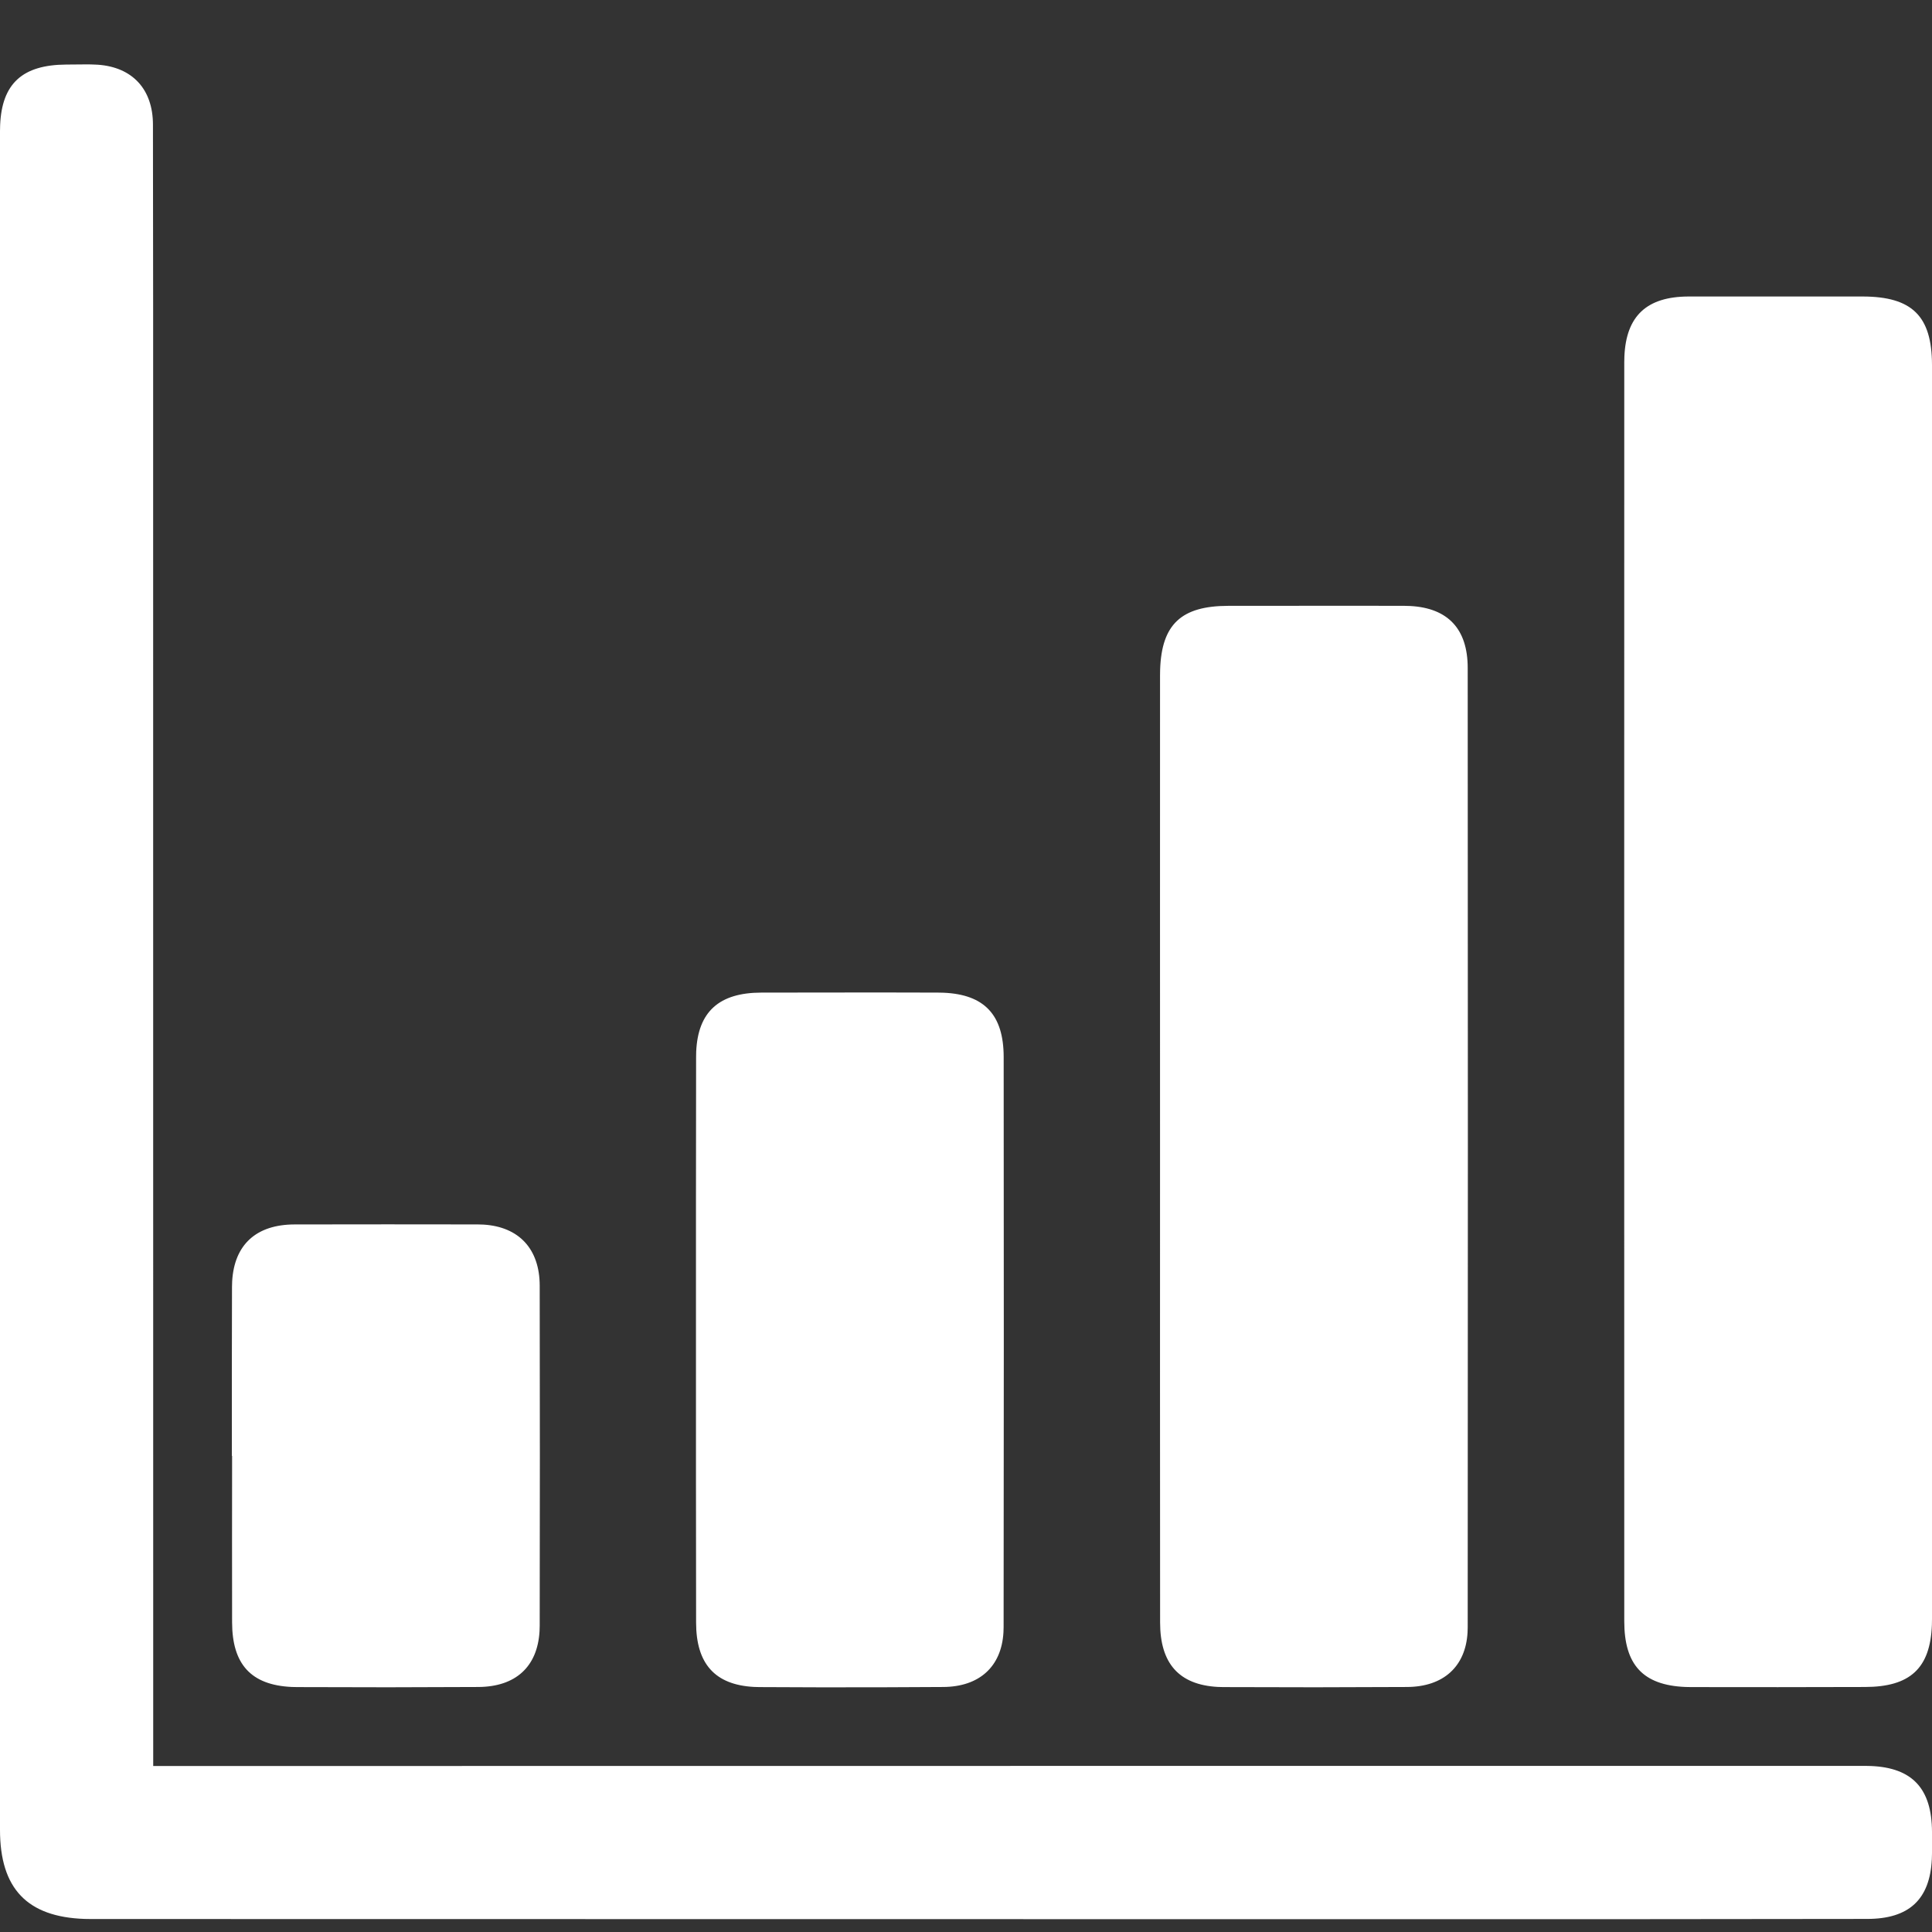 <?xml version="1.0" encoding="UTF-8"?>
<svg width="60px" height="60px" viewBox="0 0 60 60" version="1.1" xmlns="http://www.w3.org/2000/svg" xmlns:xlink="http://www.w3.org/1999/xlink">
    <rect x="0" y="0" width="60" height="60" fill="#333333" stroke="none"/>
    <title>-Atoms/Icon/GY/100px/-filled/graph-white</title>
    <defs>
        <path d="M2.767,2 L2.879,2.003 L3.041,2.01 C4.106,2.085 4.75,2.765 4.75,3.874 L4.75,3.874 L4.756,9.691 L4.756,9.691 L4.756,15.508 L4.757,34.796 L4.757,34.796 L4.758,54.088 L4.758,54.844 L14.014,54.844 L35.968,54.842 L35.968,54.842 L57.924,54.841 L58.103,54.845 C59.387,54.898 59.994,55.544 60,56.887 L60,56.887 L60,57.56 L59.995,57.736 C59.935,58.993 59.282,59.594 57.987,59.594 L57.987,59.594 L51.045,59.601 L51.045,59.601 L44.103,59.602 L23.465,59.6 L23.465,59.6 L2.828,59.597 L2.627,59.594 C0.846,59.533 1.49655895e-13,58.654 1.49655895e-13,56.828 L1.49655895e-13,56.828 L1.49655895e-13,4.07 L0.004,3.889 C0.057,2.593 0.699,2.013 2.055,2.005 C2.257,2.005 2.458,2 2.656,2 L2.656,2 L2.767,2 L2.767,2 Z M27.758,30.823 L29.129,30.826 L29.306,30.83 C30.573,30.885 31.168,31.519 31.17,32.824 L31.17,32.824 L31.174,41.677 L31.174,41.677 L31.168,50.534 L31.163,50.698 C31.1,51.764 30.41,52.384 29.293,52.391 L29.293,52.391 L27.39,52.4 C26.122,52.404 24.855,52.402 23.589,52.394 L23.589,52.394 L23.412,52.389 C22.202,52.323 21.62,51.668 21.618,50.396 L21.618,50.396 L21.614,46.006 L21.614,46.006 L21.614,37.226 L21.614,37.226 L21.618,32.833 L21.621,32.66 C21.676,31.42 22.332,30.828 23.646,30.826 C24.56,30.823 25.474,30.823 26.387,30.823 L27.758,30.823 L27.758,30.823 Z M42.461,18.813 L43.619,18.815 L43.798,18.82 C44.967,18.884 45.581,19.533 45.581,20.744 L45.581,20.744 L45.586,35.643 L45.586,35.643 L45.581,50.54 L45.576,50.702 C45.513,51.764 44.82,52.384 43.701,52.391 L43.701,52.391 L40.846,52.4 L40.846,52.4 L37.993,52.394 L37.817,52.389 C36.615,52.322 36.028,51.66 36.028,50.388 L36.028,50.388 L36.025,42.997 L36.025,42.997 L36.026,35.604 L36.025,28.288 L36.025,28.288 L36.026,20.97 L36.029,20.79 C36.078,19.384 36.691,18.818 38.142,18.815 C39.195,18.813 40.25,18.813 41.304,18.813 L42.461,18.813 L42.461,18.813 Z M11.998,38.023 L13.423,38.024 L13.423,38.024 L14.848,38.026 L15.016,38.031 C16.114,38.099 16.758,38.784 16.761,39.924 L16.761,39.924 L16.766,45.207 L16.766,45.207 L16.761,50.49 L16.756,50.66 C16.691,51.764 16.012,52.384 14.856,52.391 L14.856,52.391 L12.044,52.4 L12.044,52.4 L9.233,52.394 L9.057,52.39 C7.797,52.331 7.211,51.685 7.208,50.386 L7.208,50.386 L7.206,47.799 L7.206,47.799 L7.208,45.214 L7.201,45.214 L7.2,42.591 L7.2,42.591 L7.205,39.968 L7.21,39.793 C7.275,38.653 7.958,38.028 9.15,38.026 L9.15,38.026 L11.998,38.023 Z M57.847,9.208 C59.38,9.211 59.996,9.813 60,11.327 L60,11.327 L60,50.281 L59.997,50.462 C59.947,51.815 59.316,52.389 57.918,52.391 L57.918,52.391 L55.217,52.396 L55.217,52.396 L52.517,52.394 L52.334,52.39 C51.023,52.333 50.443,51.7 50.443,50.35 L50.443,50.35 L50.441,30.799 L50.441,30.799 L50.443,11.247 L50.447,11.071 C50.5,9.812 51.141,9.211 52.443,9.208 L52.443,9.208 Z" id="path-1"></path>
    </defs>
    <g id="-Atoms/Icon/GY/100px/-filled/graph-white" stroke="none" stroke-width="1" fill="none" fill-rule="evenodd">
        <mask id="mask-2" fill="white">
            <use xlink:href="#path-1"></use>
        </mask>
        <use id="Combined-Shape" fill="#FFFFFF" xlink:href="#path-1"></use>
    </g>
</svg>